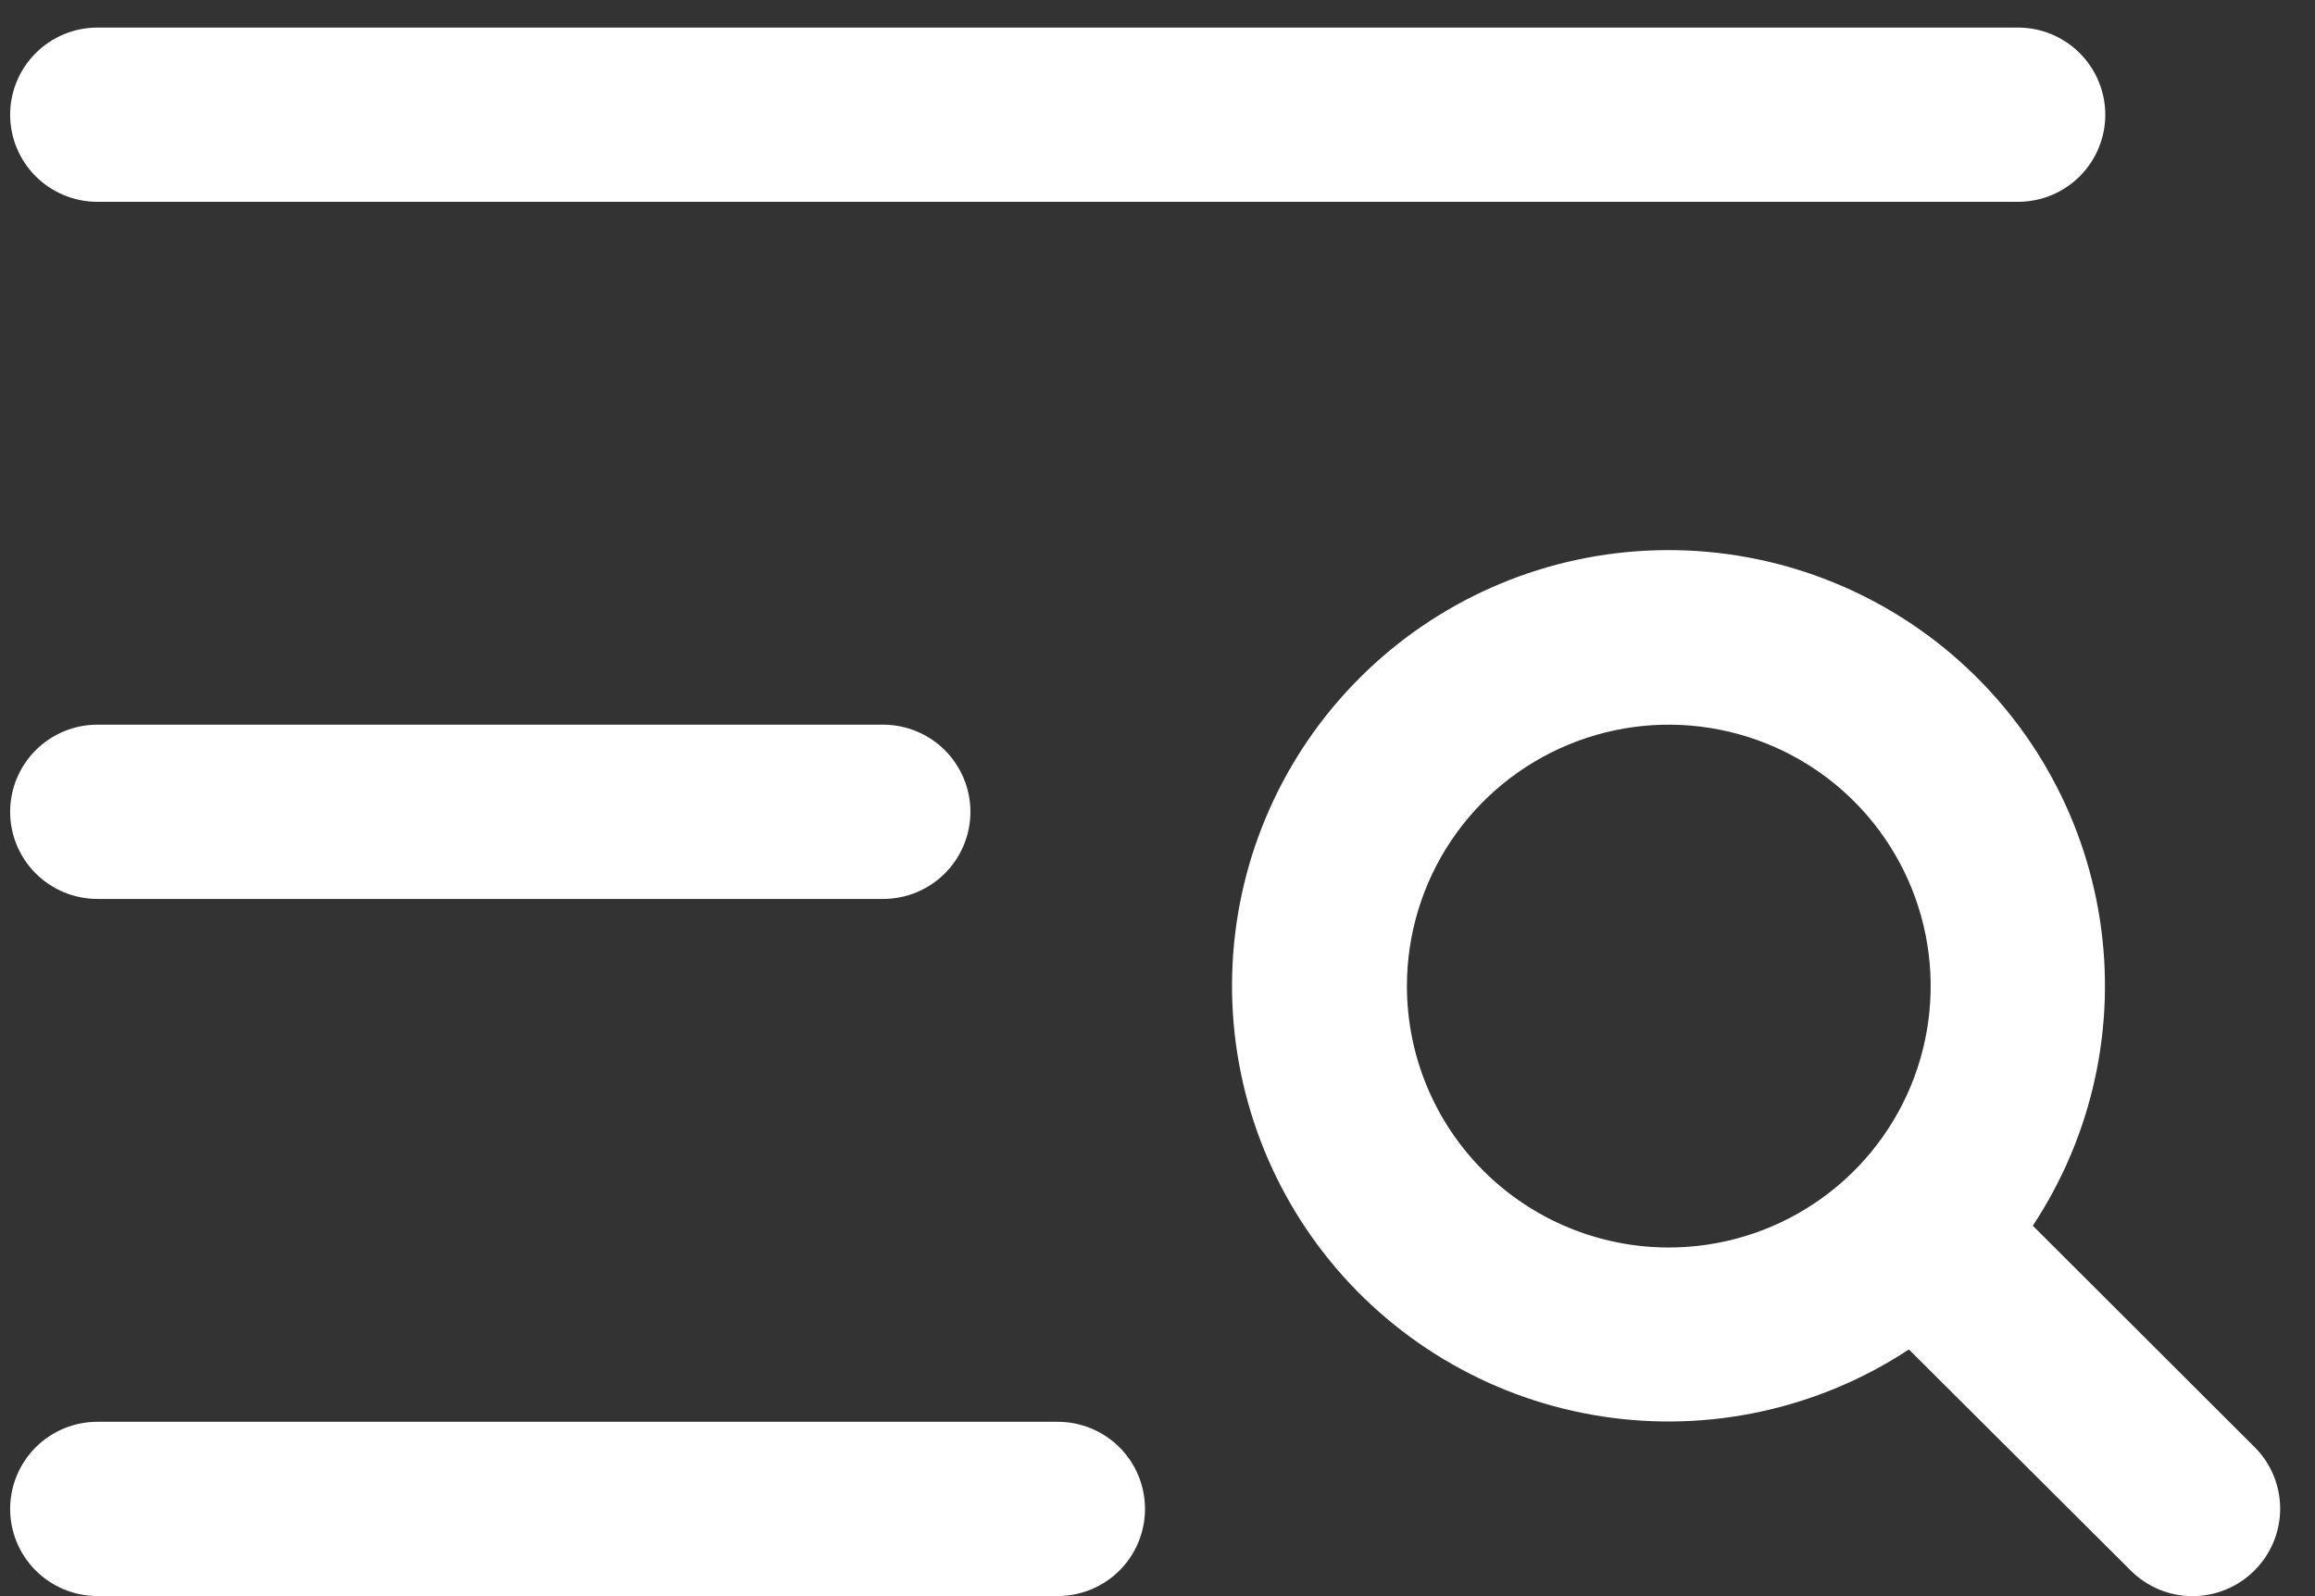 <svg width="58" height="40" viewBox="0 0 58 40" fill="none" xmlns="http://www.w3.org/2000/svg">
<rect x="0" y="0" width="58" height="40" fill="#333333" stroke="none"/>
<path d="M0.254 2.875C0.254 2.296 0.485 1.74 0.895 1.331C1.305 0.921 1.861 0.691 2.442 0.691H50.559C51.139 0.691 51.695 0.921 52.105 1.331C52.515 1.74 52.746 2.296 52.746 2.875C52.746 3.454 52.515 4.009 52.105 4.419C51.695 4.828 51.139 5.058 50.559 5.058H2.442C1.861 5.058 1.305 4.828 0.895 4.419C0.485 4.009 0.254 3.454 0.254 2.875ZM2.442 22.528H22.126C22.706 22.528 23.262 22.298 23.672 21.889C24.082 21.479 24.313 20.924 24.313 20.345C24.313 19.765 24.082 19.21 23.672 18.8C23.262 18.391 22.706 18.161 22.126 18.161H2.442C1.861 18.161 1.305 18.391 0.895 18.8C0.485 19.21 0.254 19.765 0.254 20.345C0.254 20.924 0.485 21.479 0.895 21.889C1.305 22.298 1.861 22.528 2.442 22.528ZM26.5 35.631H2.442C1.861 35.631 1.305 35.861 0.895 36.27C0.485 36.68 0.254 37.235 0.254 37.815C0.254 38.394 0.485 38.949 0.895 39.359C1.305 39.768 1.861 39.998 2.442 39.998H26.5C27.08 39.998 27.636 39.768 28.047 39.359C28.457 38.949 28.687 38.394 28.687 37.815C28.687 37.235 28.457 36.68 28.047 36.27C27.636 35.861 27.08 35.631 26.5 35.631ZM56.48 39.36C56.277 39.563 56.036 39.724 55.77 39.834C55.505 39.944 55.22 40 54.933 40C54.645 40 54.361 39.944 54.095 39.834C53.83 39.724 53.589 39.563 53.385 39.36L47.825 33.818C45.563 35.308 42.828 35.907 40.15 35.498C37.472 35.089 35.041 33.703 33.329 31.607C31.616 29.511 30.744 26.854 30.881 24.153C31.017 21.451 32.154 18.896 34.07 16.984C35.985 15.071 38.544 13.936 41.25 13.8C43.956 13.663 46.616 14.534 48.715 16.244C50.814 17.954 52.203 20.381 52.612 23.055C53.022 25.729 52.422 28.459 50.93 30.717L56.48 36.259C56.685 36.462 56.848 36.703 56.959 36.969C57.07 37.235 57.127 37.521 57.127 37.809C57.127 38.097 57.07 38.383 56.959 38.649C56.848 38.915 56.685 39.157 56.48 39.36ZM41.81 31.263C43.108 31.263 44.376 30.879 45.455 30.159C46.534 29.439 47.375 28.416 47.872 27.219C48.368 26.022 48.498 24.705 48.245 23.434C47.992 22.163 47.367 20.996 46.45 20.08C45.532 19.163 44.363 18.54 43.09 18.287C41.817 18.034 40.498 18.164 39.299 18.66C38.1 19.155 37.075 19.995 36.354 21.072C35.633 22.15 35.249 23.416 35.249 24.712C35.249 26.45 35.94 28.116 37.17 29.345C38.401 30.573 40.07 31.263 41.81 31.263Z" fill="white"/>
</svg>
